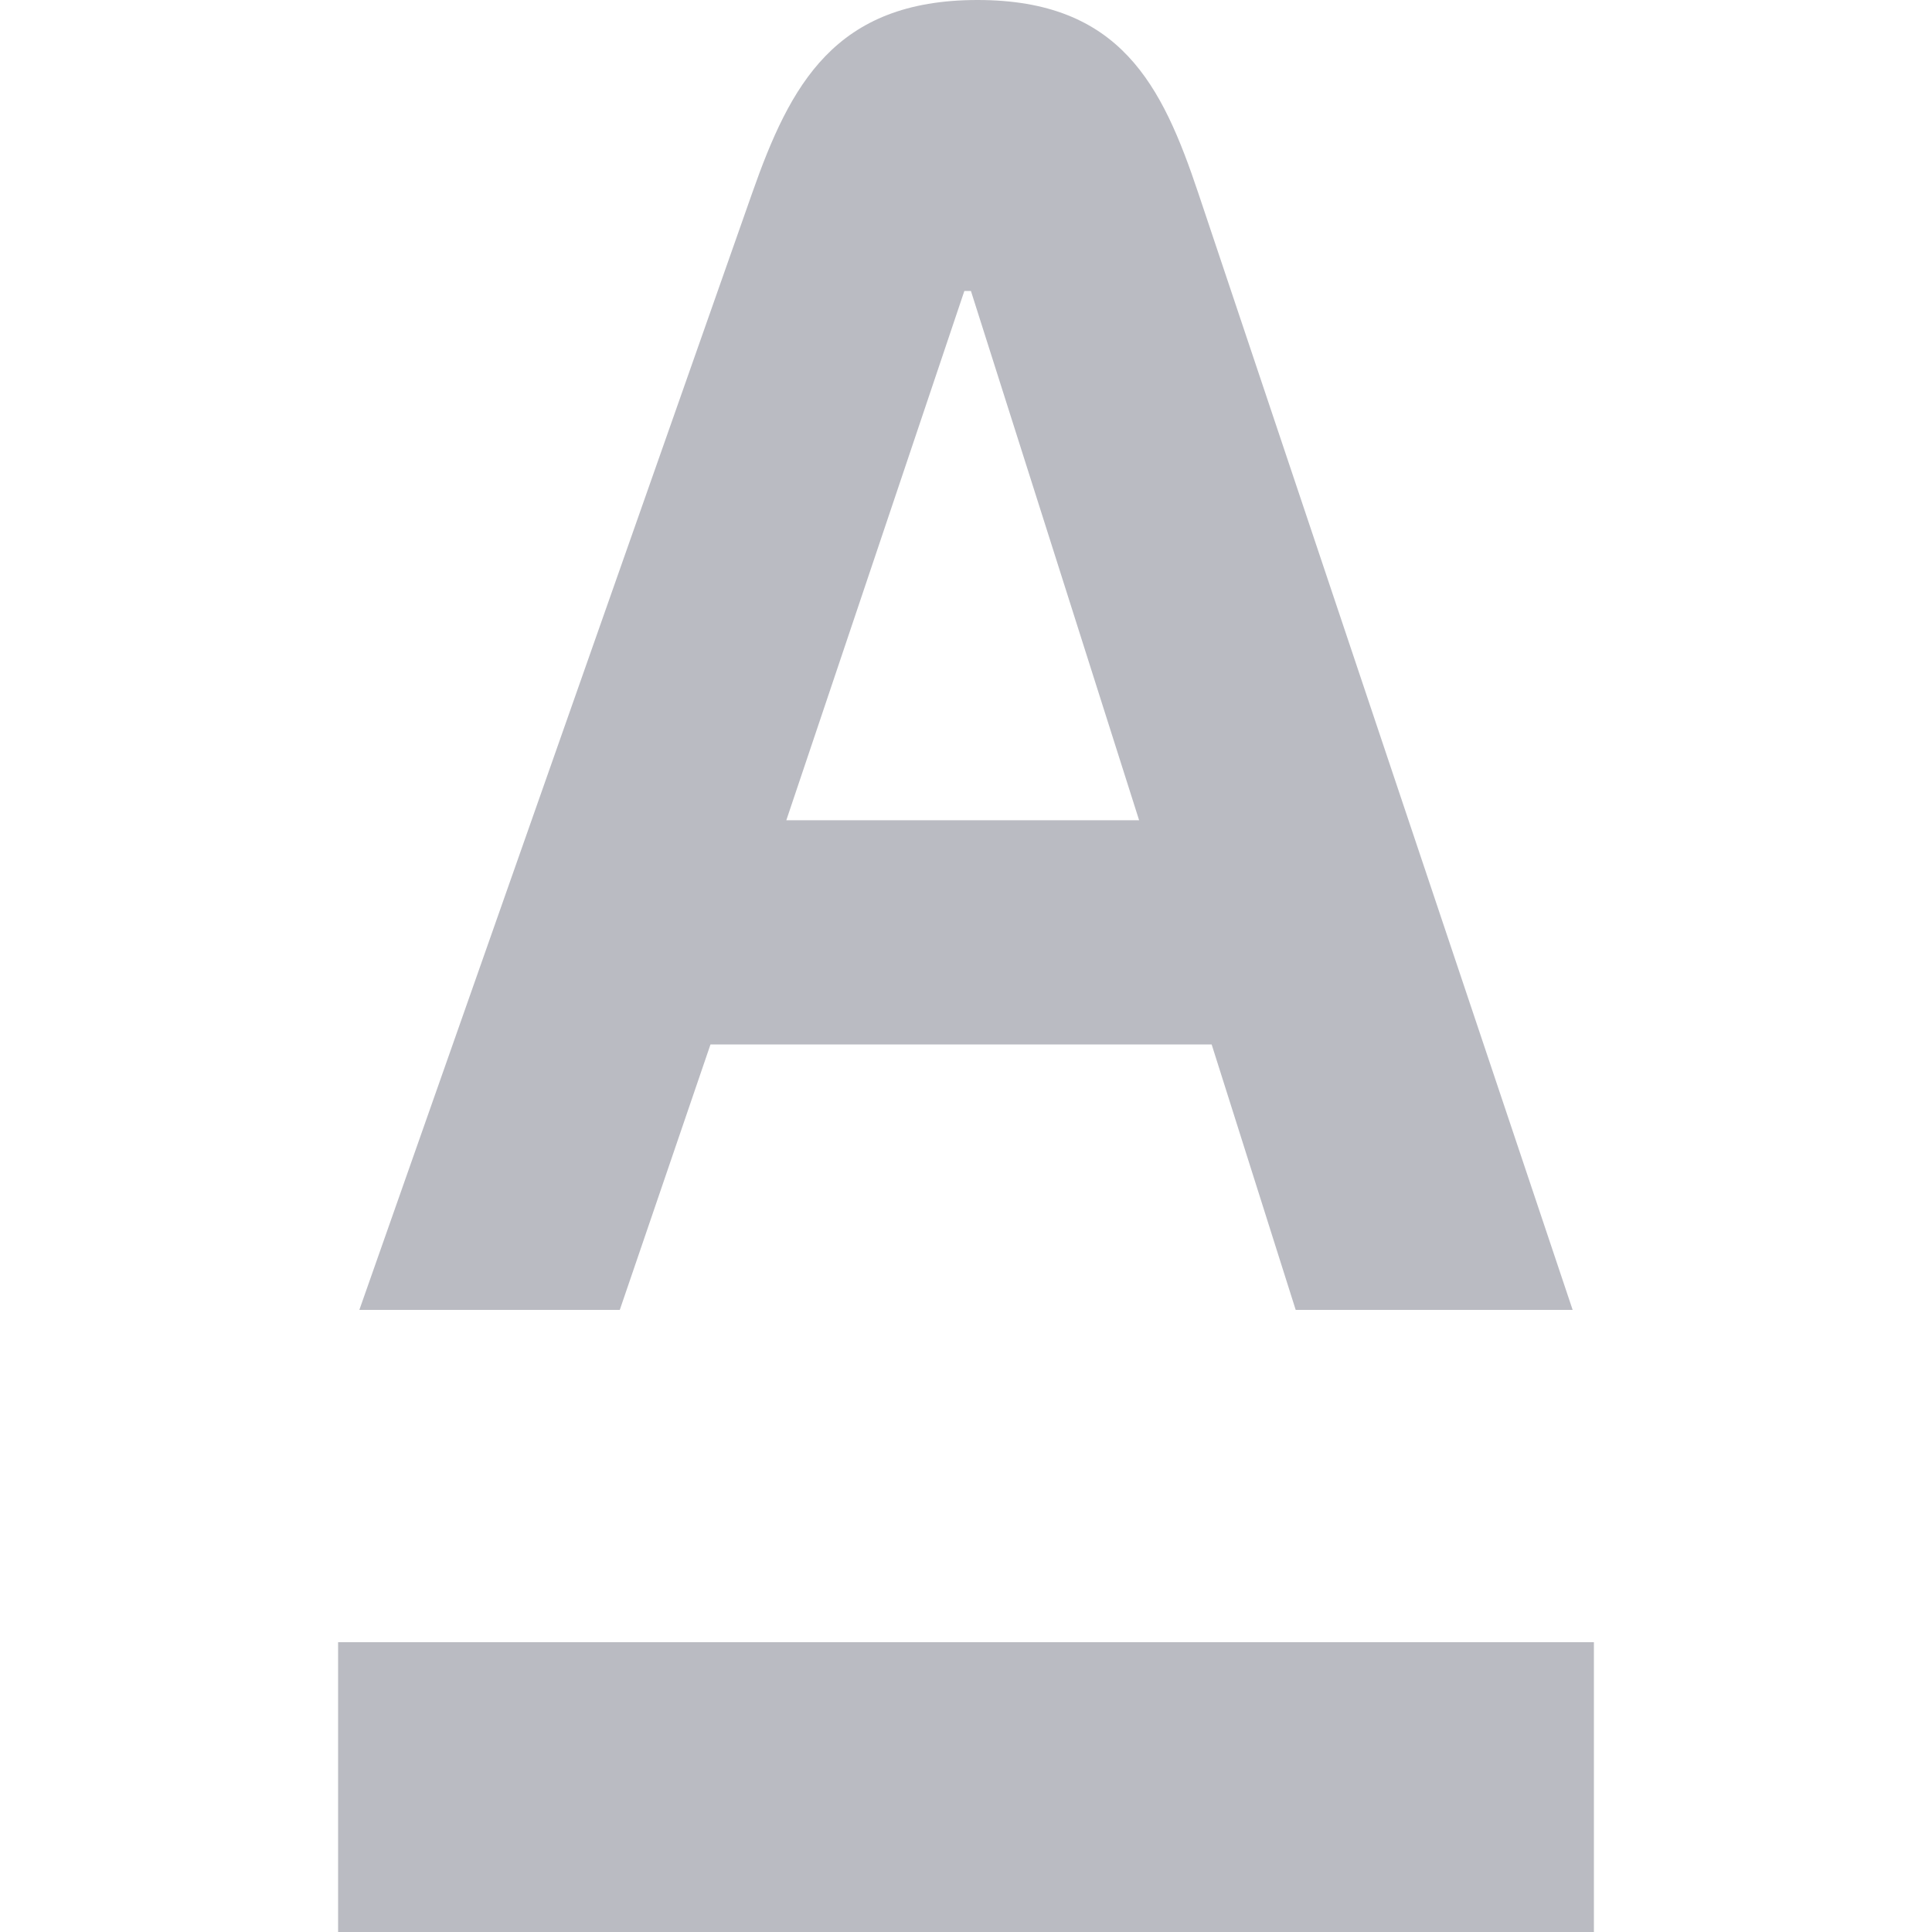 <svg width="20" height="20" viewBox="0 0 20 20" fill="none" xmlns="http://www.w3.org/2000/svg">
<g clip-path="url(#clip0_567_696)">
<path fill-rule="evenodd" clip-rule="evenodd" d="M9.983 3.012L8.14 8.491H11.792L10.051 3.012H9.983ZM10.119 0C11.599 0 12.031 0.883 12.405 2L16.28 13.56H13.413L12.543 10.812H7.355L6.416 13.56H3.72L7.786 2C8.18 0.879 8.64 0 10.119 0ZM3.5 17H16.5V20H3.5V17Z" fill="#BABBC2"/>
</g>
<defs>
<clipPath id="clip0_567_696">
<rect width="20" height="20" fill="white"/>
</clipPath>
</defs>
</svg>
